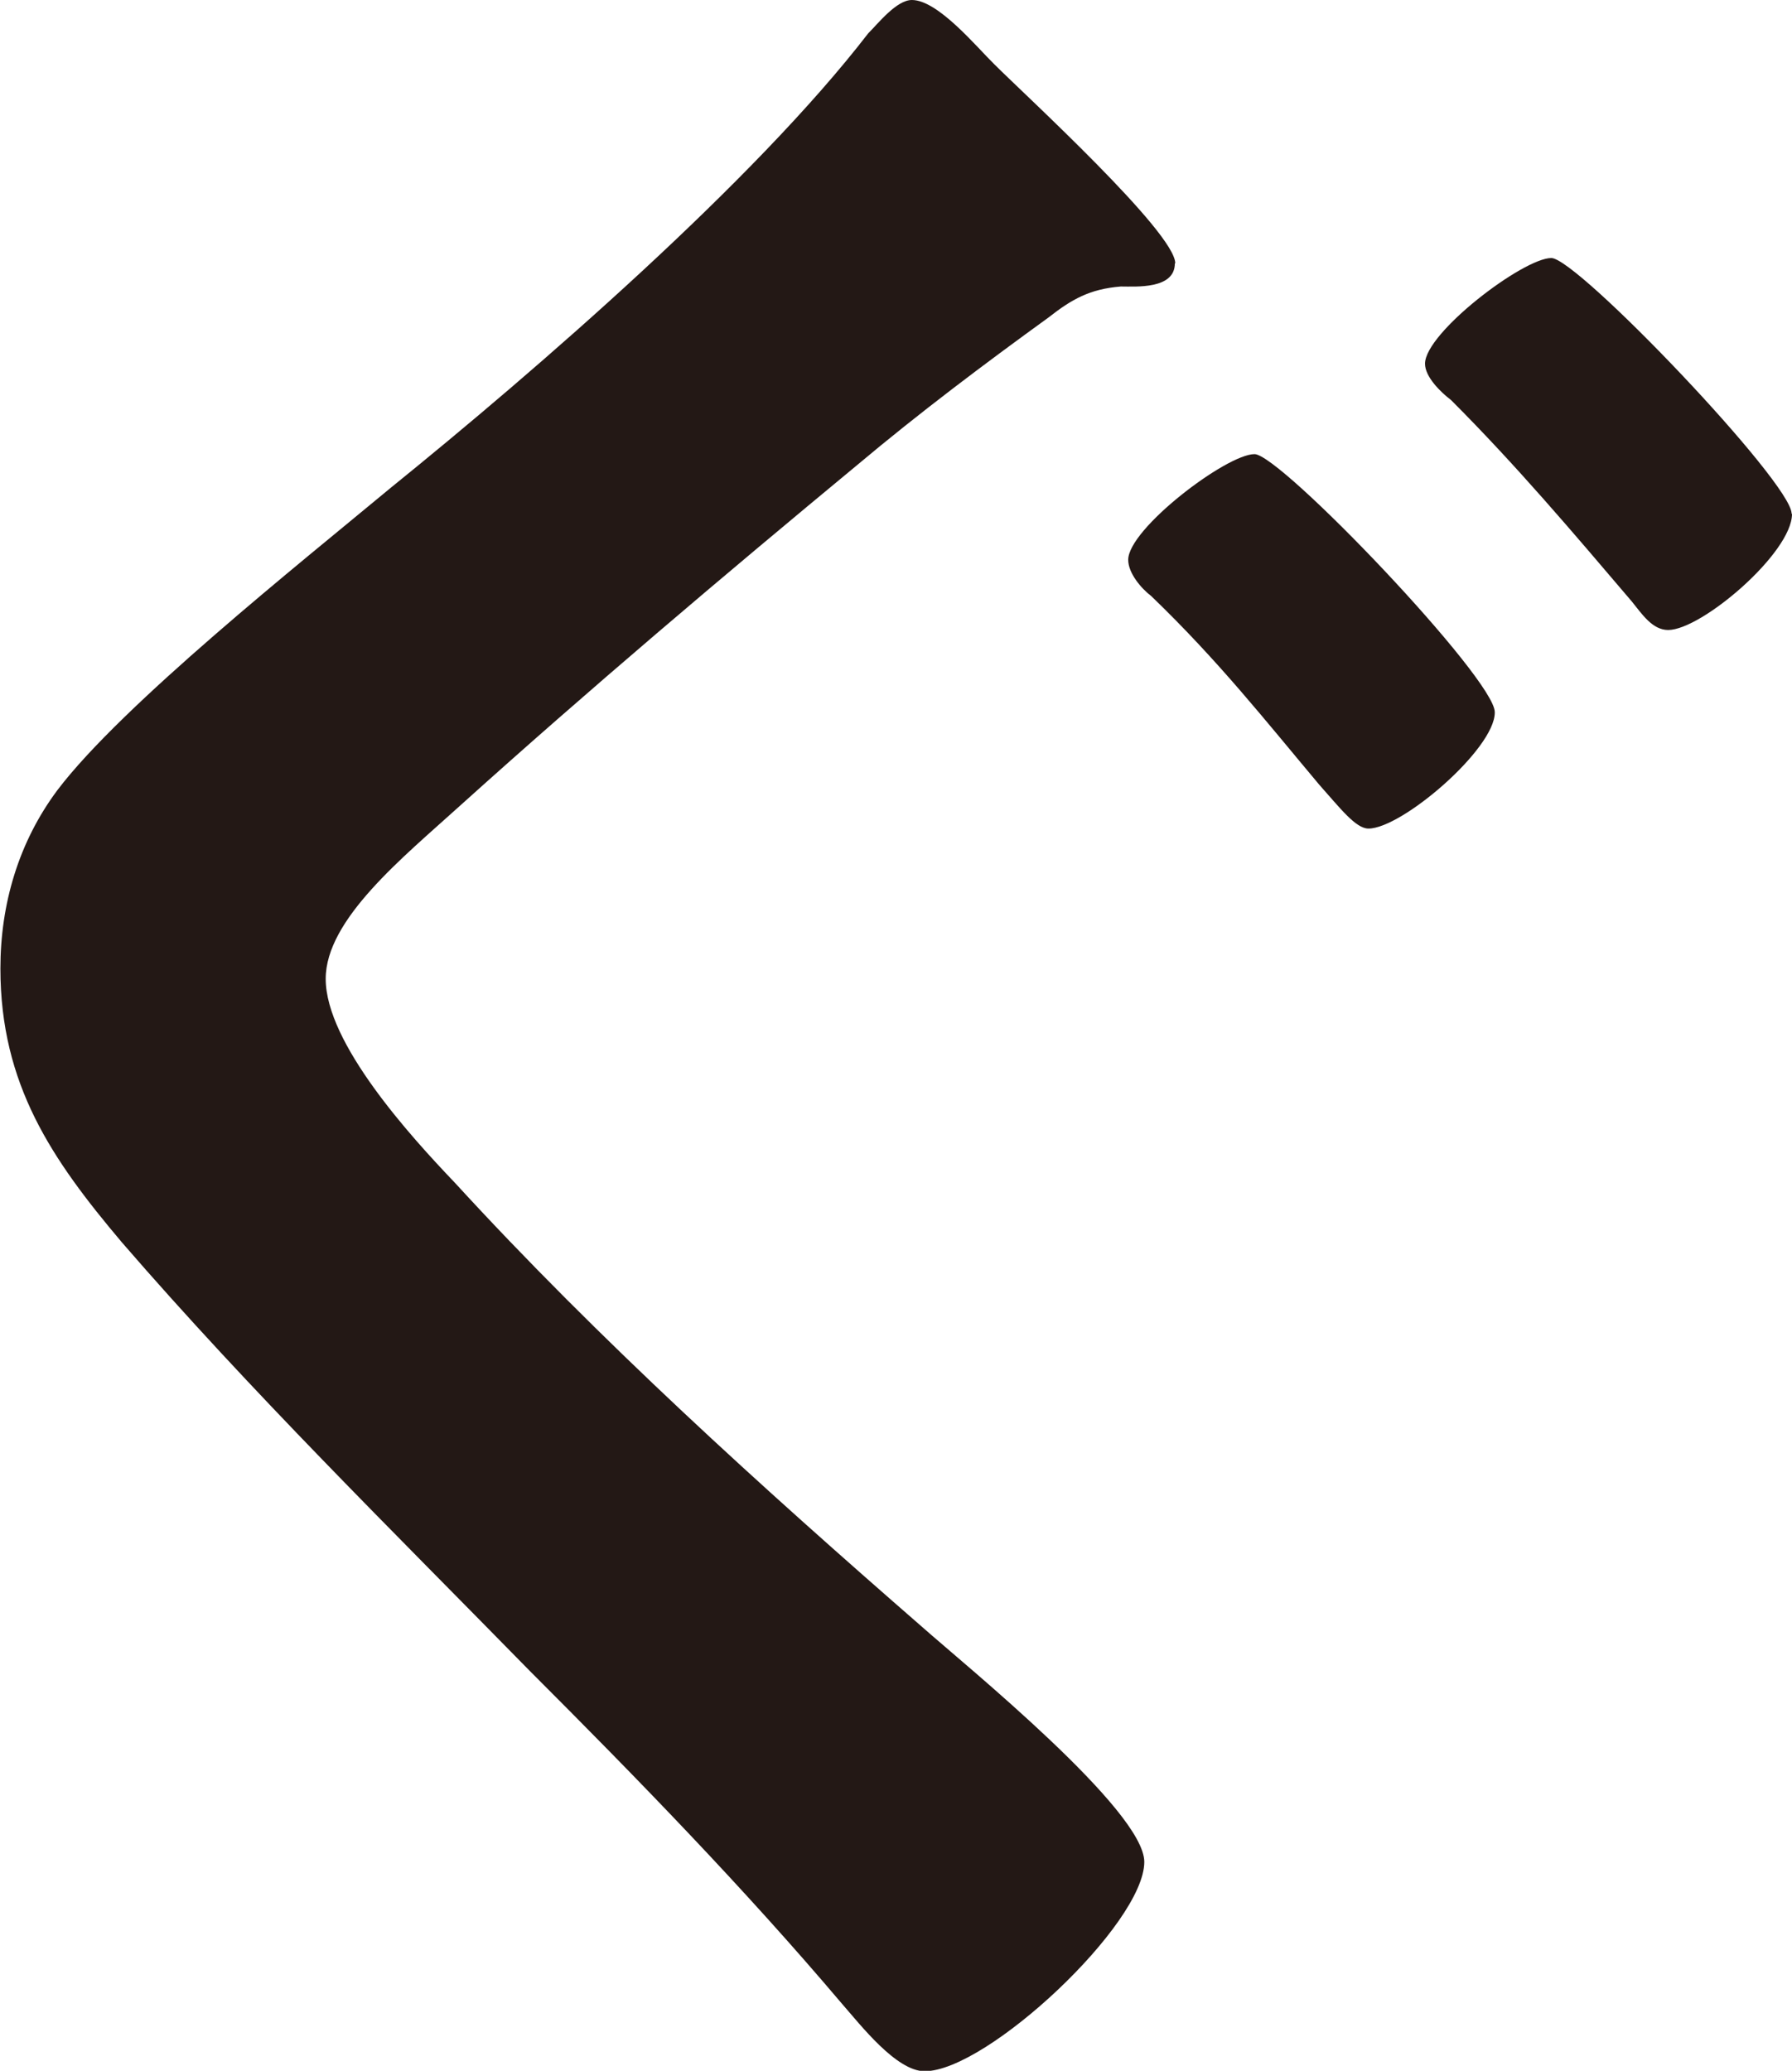<?xml version="1.0" encoding="UTF-8"?>
<svg id="_レイヤー_2" data-name="レイヤー_2" xmlns="http://www.w3.org/2000/svg" width="43.41" height="50.16" viewBox="0 0 43.41 50.16">
  <defs>
    <style>
      .cls-1 {
        fill: #231815;
      }
    </style>
  </defs>
  <g id="_導入" data-name="導入">
    <path class="cls-1" d="M28.46,6.38c0,.63-.94.56-1.31.56-.75.06-1.19.31-1.75.75-1.56,1.13-3.13,2.31-4.63,3.57-3.25,2.69-6.5,5.44-9.63,8.26-1.38,1.25-3.25,2.75-3.25,4.19,0,1.56,2.06,3.82,3.13,4.94,3.5,3.82,7.44,7.38,11.32,10.76,1.06.94,5.38,4.44,5.38,5.69,0,1.5-3.81,5.07-5.32,5.07-.69,0-1.56-1.13-2-1.63-2.38-2.81-4.94-5.44-7.57-8.07-3.31-3.38-6.75-6.76-9.88-10.38-1.69-2-2.94-3.82-2.94-6.63,0-1.56.44-3.06,1.38-4.32,1.56-2.06,5.88-5.5,8.07-7.32,3.56-2.88,8.82-7.44,11.57-11.01.25-.25.69-.81,1.06-.81.63,0,1.56,1.13,2,1.56.75.75,4.38,4.07,4.38,4.82ZM36.21,17.26c0,.88-2.25,2.81-3.06,2.81-.31,0-.69-.5-1.19-1.06-1.31-1.56-2.44-3-4.07-4.57-.25-.19-.56-.56-.56-.88,0-.75,2.38-2.56,3.06-2.56.63,0,5.82,5.44,5.82,6.25ZM43.41,12.45c0,.94-2.19,2.81-3,2.81-.38,0-.63-.38-.88-.69-1.44-1.69-2.81-3.31-4.38-4.88-.25-.19-.63-.56-.63-.88,0-.75,2.38-2.56,3.06-2.56.63,0,5.82,5.44,5.82,6.19Z"/>
  </g>
</svg>